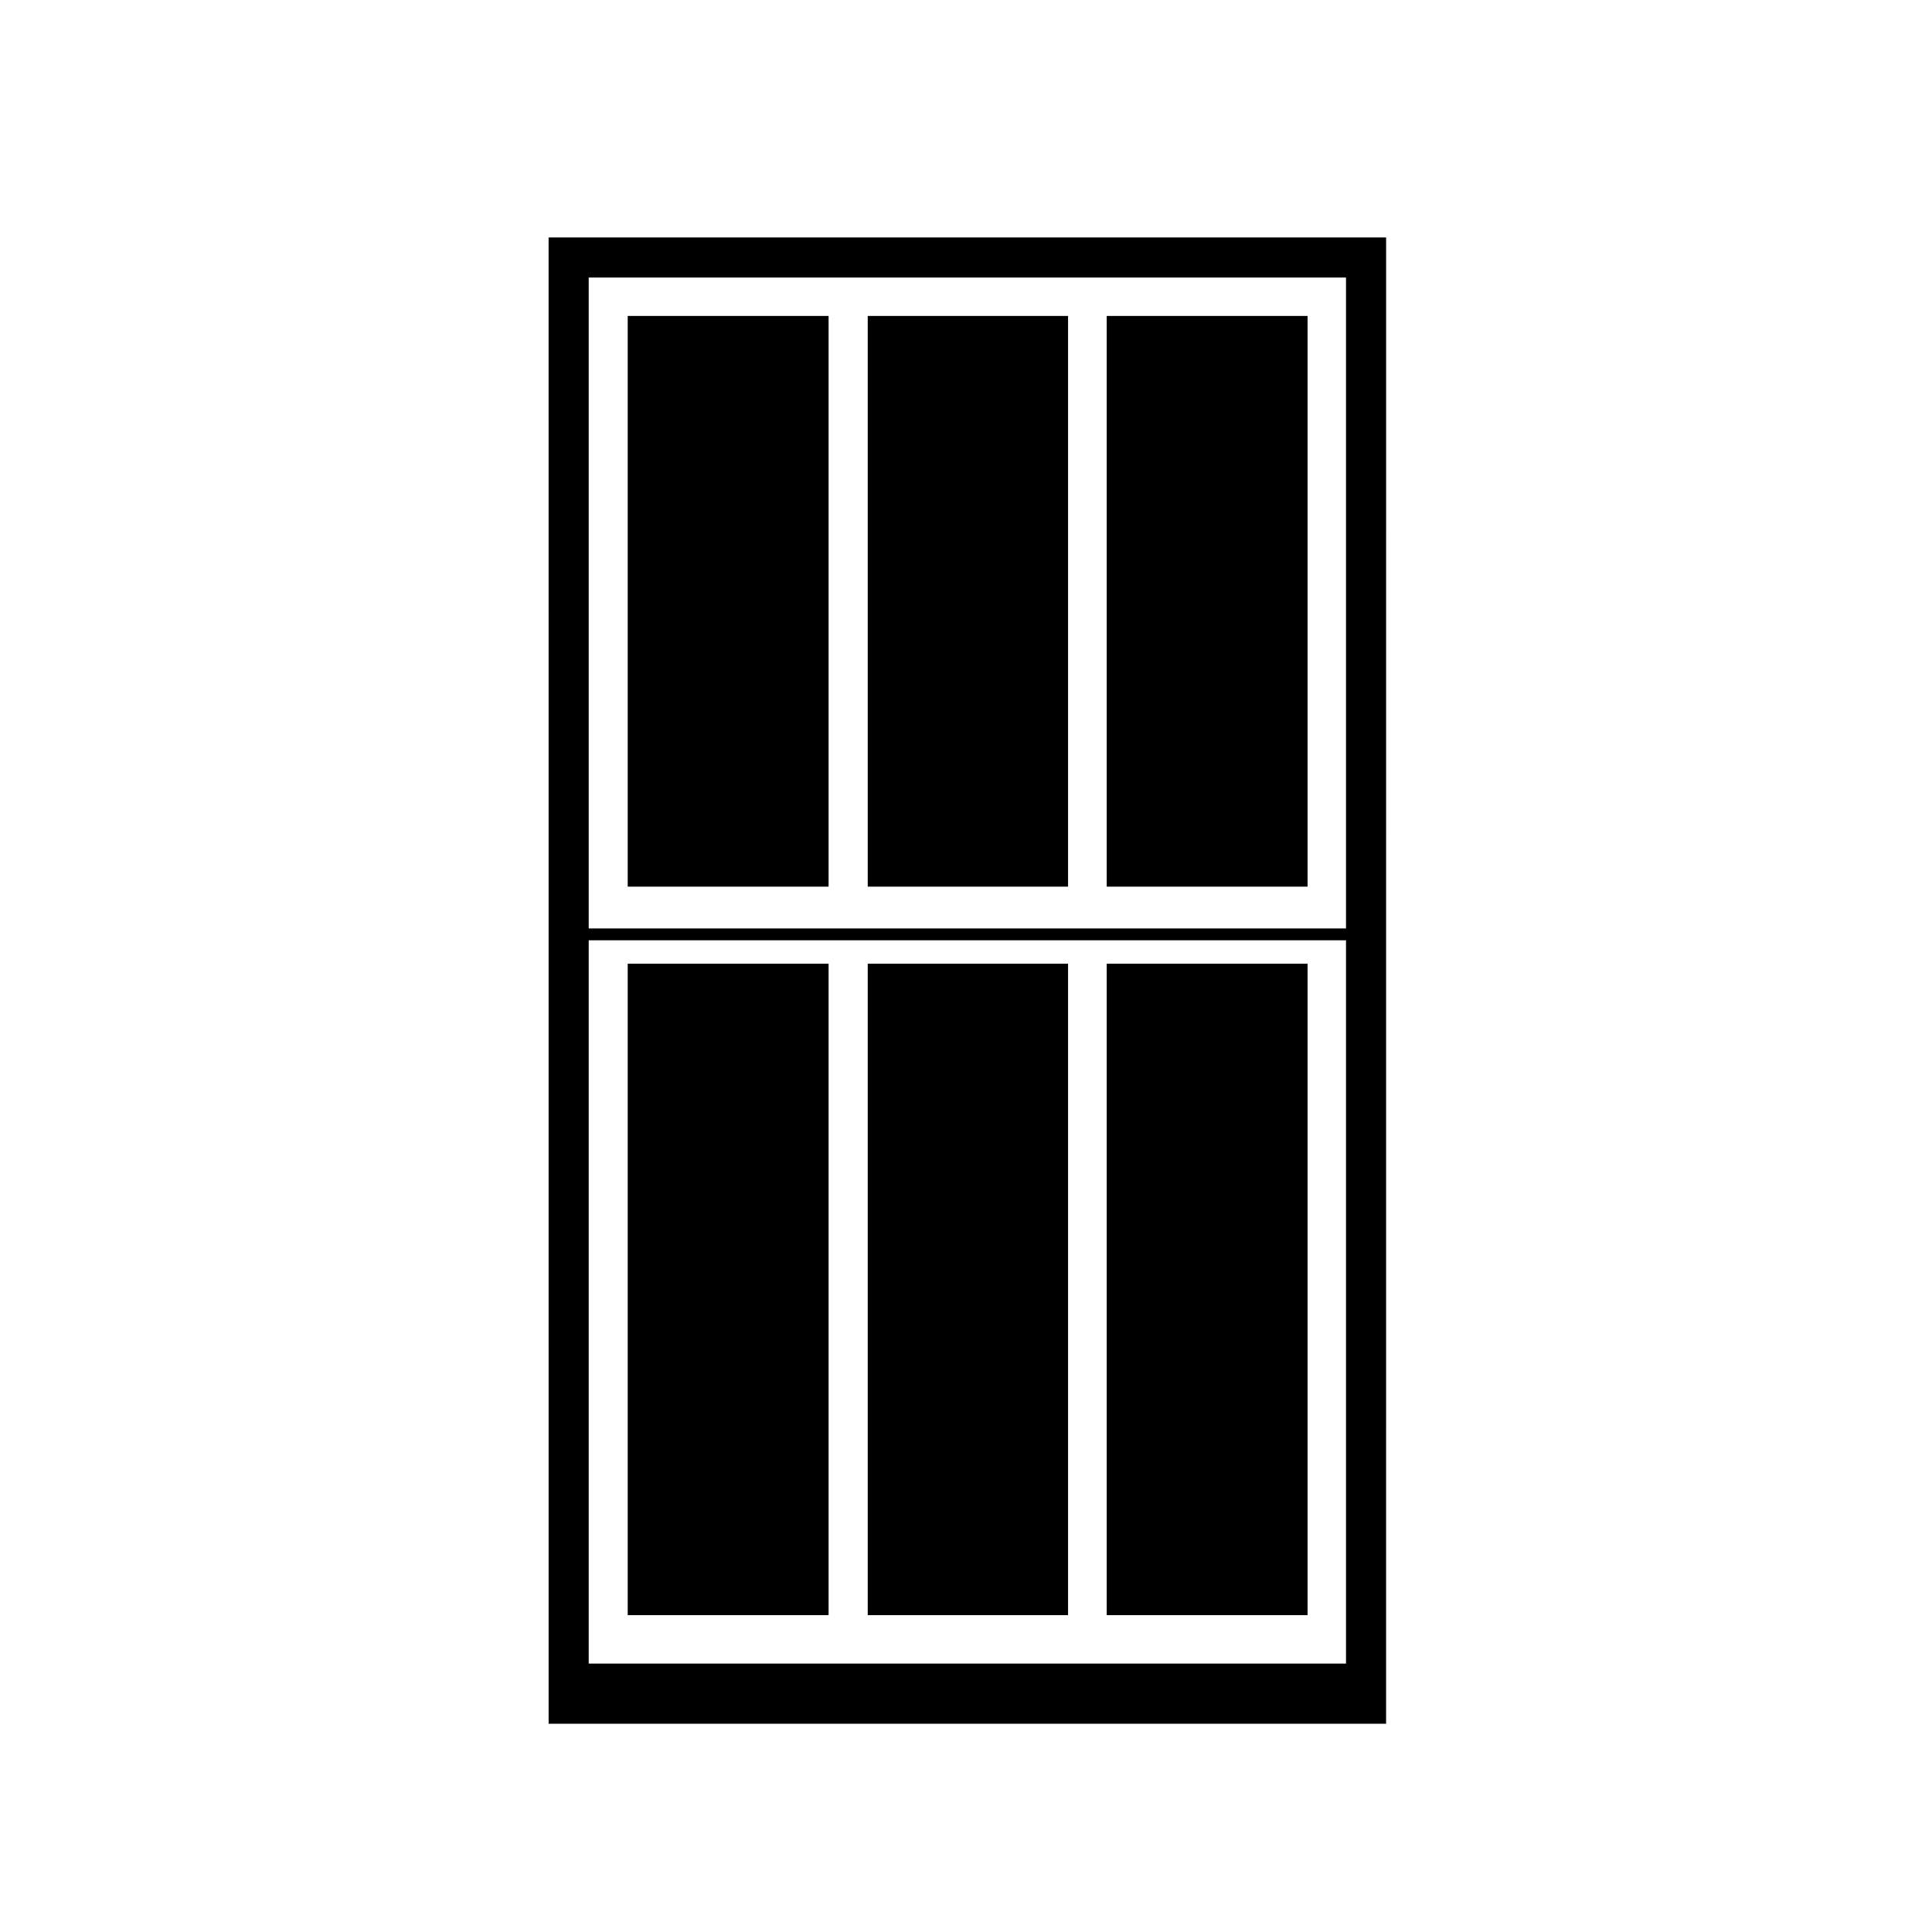 <?xml version="1.0" encoding="UTF-8"?>
<!-- The Best Svg Icon site in the world: iconSvg.co, Visit us! https://iconsvg.co -->
<svg fill="#000000" width="800px" height="800px" version="1.1" viewBox="144 144 512 512" xmlns="http://www.w3.org/2000/svg">
 <g>
  <path d="m310.35 227.73h53.234v151.24h-53.234z"/>
  <path d="m373.96 227.73h53.086v151.24h-53.086z"/>
  <path d="m437.29 227.73h53.234v151.24h-53.234z"/>
  <path d="m289.39 600.82h221.94l0.004-393.89h-221.95zm10.625-383.27h200.69v172.5l-200.69-0.004zm0 175.64h200.69v191.68h-200.69z"/>
  <path d="m373.96 399.39h53.086v172.64h-53.086z"/>
  <path d="m437.29 399.39h53.234v172.64h-53.234z"/>
  <path d="m310.35 399.39h53.234v172.64h-53.234z"/>
 </g>
</svg>